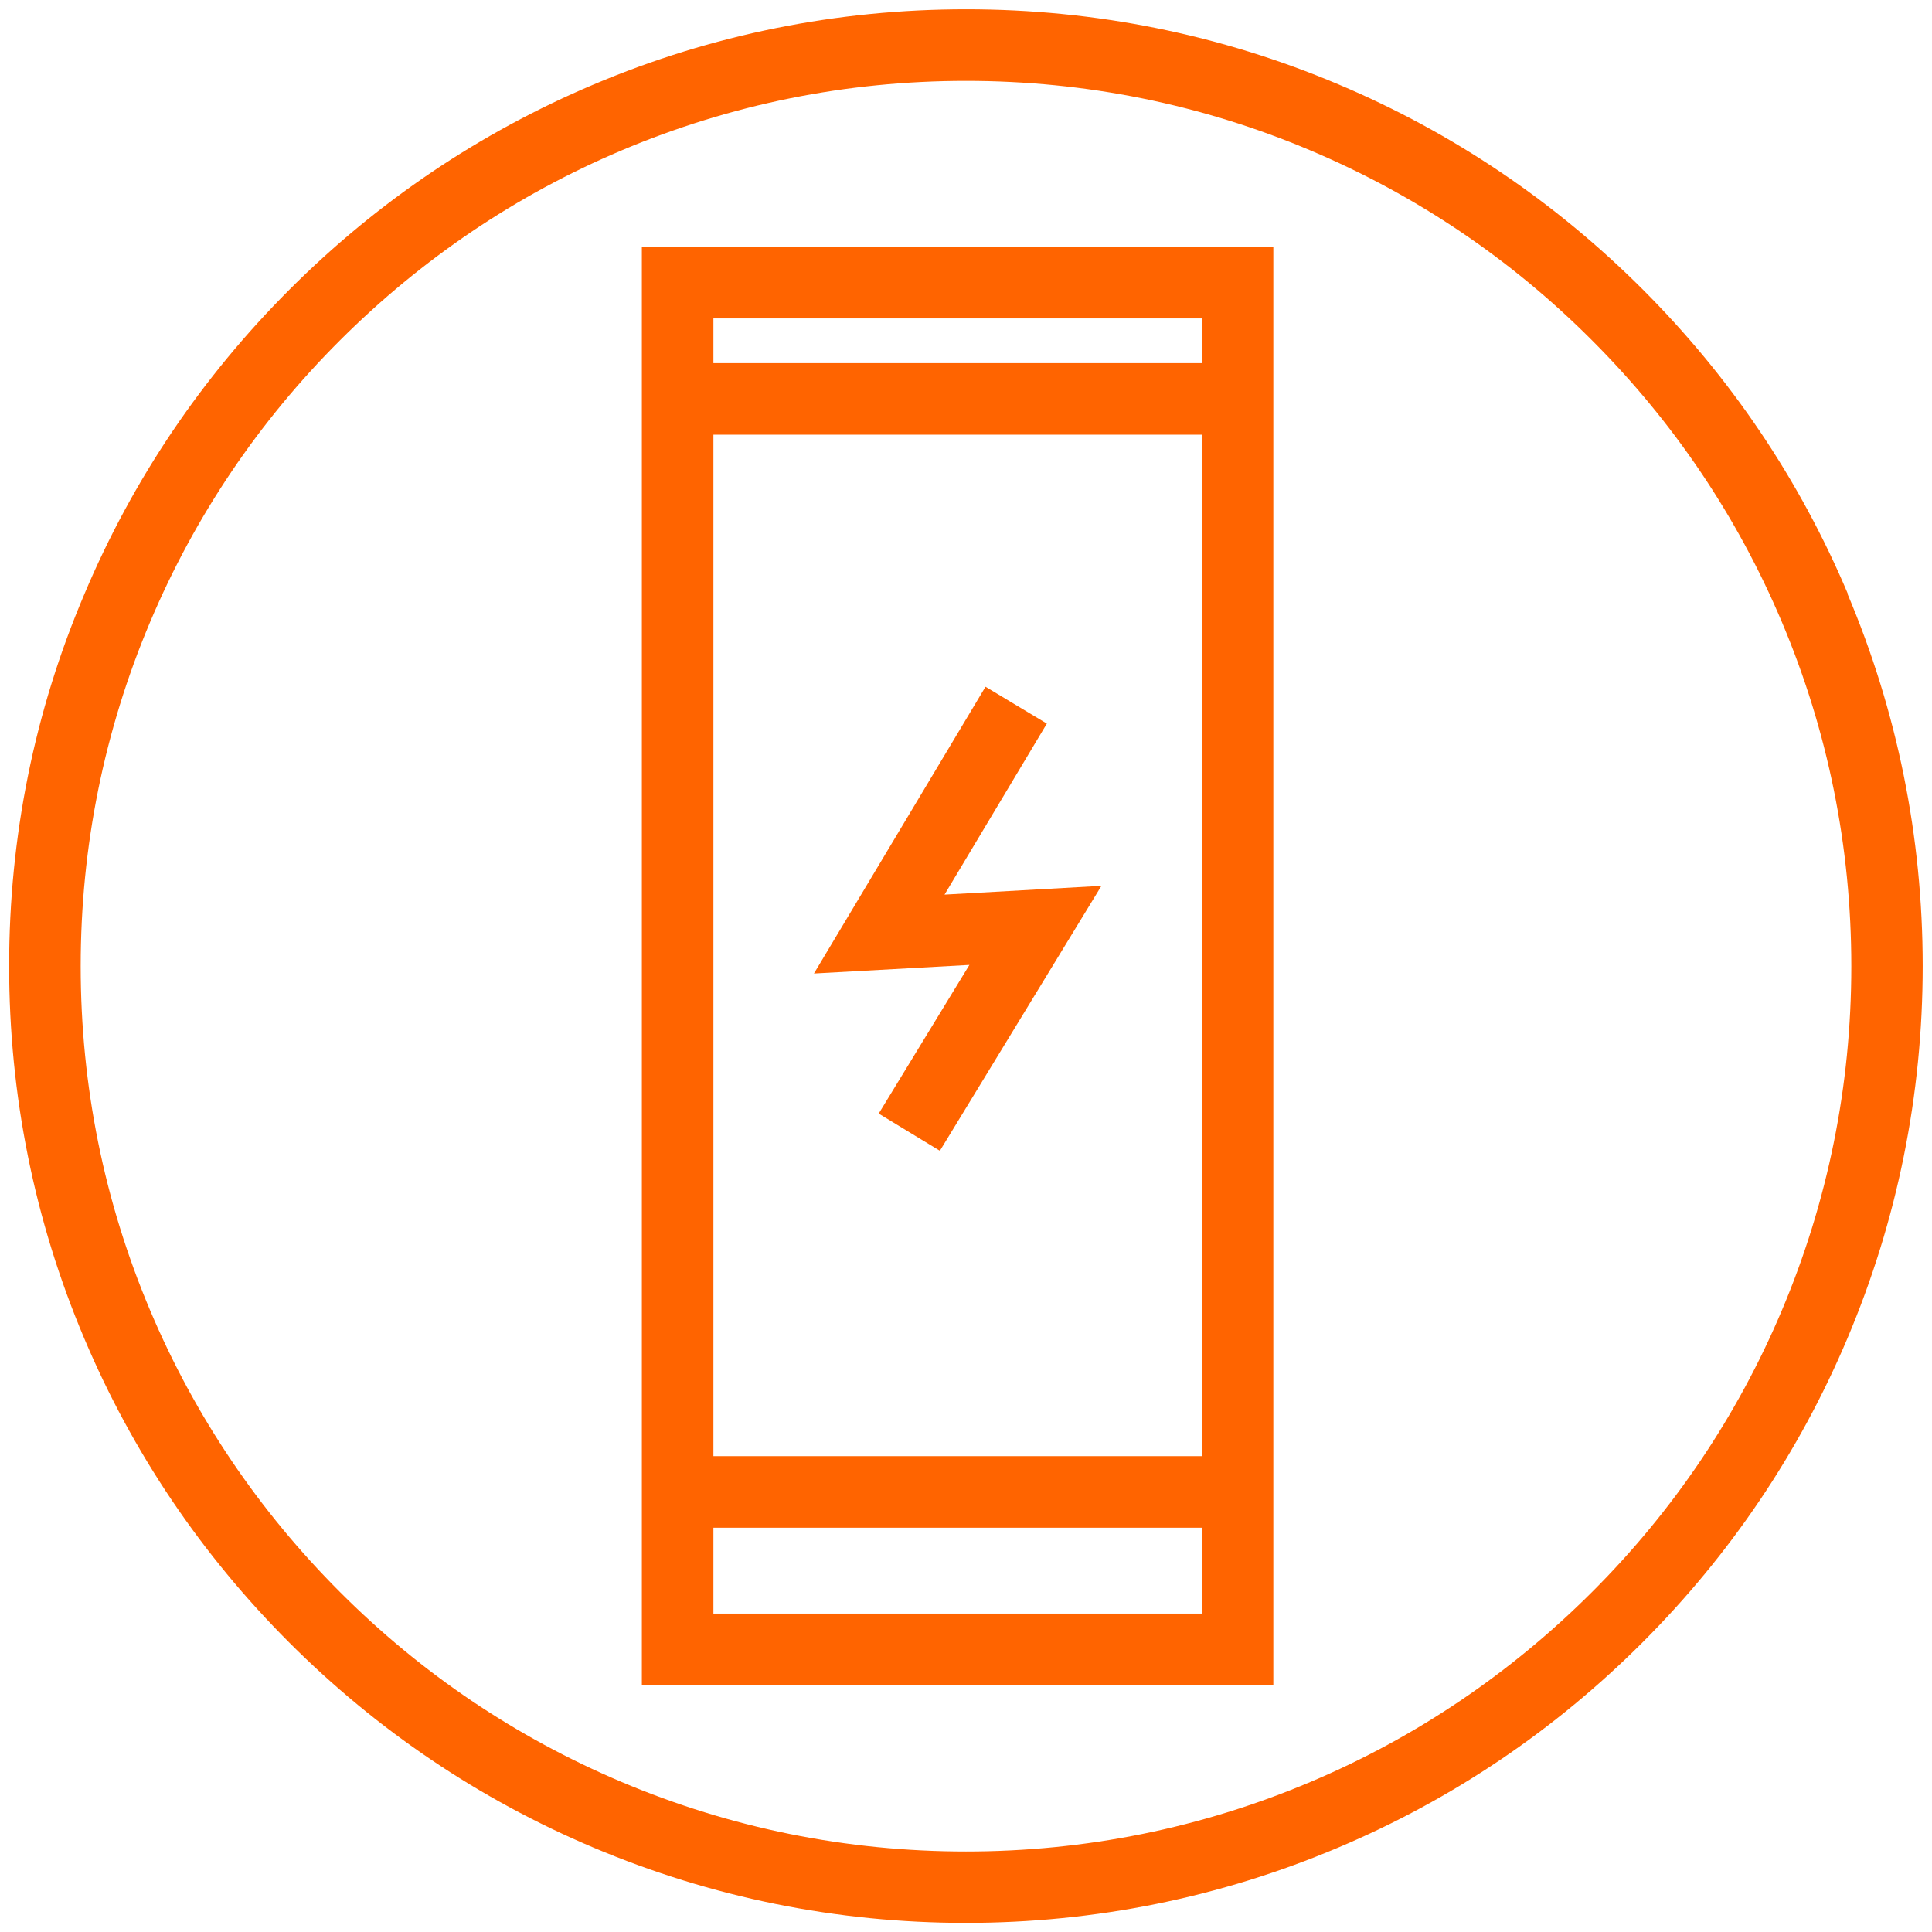 <?xml version="1.0" encoding="UTF-8"?> <svg xmlns="http://www.w3.org/2000/svg" id="Layer_1" data-name="Layer 1" version="1.1" viewBox="0 0 1080 1080"><defs><style> .cls-1 { fill: none; stroke: #ff6400; stroke-miterlimit: 10; stroke-width: 40px; } .cls-2 { fill: #ff6400; stroke-width: 0px; } </style></defs><path class="cls-2" d="M1032.9,331.8c-26.9-63.7-65.5-120.9-114.6-170s-106.3-87.7-170-114.6c-66-27.9-136-42-208.2-42s-142.3,14.1-208.2,42c-63.7,26.9-120.9,65.5-170,114.6s-87.7,106.3-114.6,170C19.2,397.7,5.1,467.8,5.1,540s14.1,142.3,42,208.2c26.9,63.7,65.5,120.9,114.6,170s106.3,87.7,170,114.6c66,27.9,136,42.1,208.2,42.1s142.3-14.2,208.2-42.1c63.7-26.9,120.9-65.5,170-114.6s87.7-106.3,114.6-170c27.9-66,42.1-136,42.1-208.2s-14.2-142.3-42.1-208.2ZM996,732.7c-24.9,58.9-60.6,111.9-106.1,157.3s-98.4,81.2-157.3,106.1c-61,25.8-125.8,38.9-192.6,38.9s-131.6-13.1-192.6-38.9c-58.9-24.9-111.9-60.6-157.3-106.1-45.5-45.5-81.2-98.4-106.1-157.3-25.8-61-38.9-125.8-38.9-192.6s13.1-131.6,38.9-192.6c24.9-58.9,60.6-111.9,106.1-157.3s98.4-81.2,157.3-106.1c61-25.8,125.8-38.9,192.6-38.9s131.6,13.1,192.6,38.9c58.9,24.9,111.9,60.6,157.3,106.1,45.5,45.5,81.2,98.4,106.1,157.3,25.8,61,38.9,125.8,38.9,192.6s-13.1,131.6-38.9,192.6h0Z"></path><g><rect class="cls-1" x="378.8" y="158" width="313" height="764"></rect><line class="cls-1" x1="374.3" y1="223" x2="696.3" y2="223"></line><line class="cls-1" x1="374.3" y1="834" x2="696.3" y2="834"></line><polygon class="cls-2" points="525.4 643.3 491.2 622.5 541.9 539.4 455 544.2 550.9 383.9 585.2 404.5 528 500.1 615.7 495.2 525.4 643.3"></polygon></g></svg> 